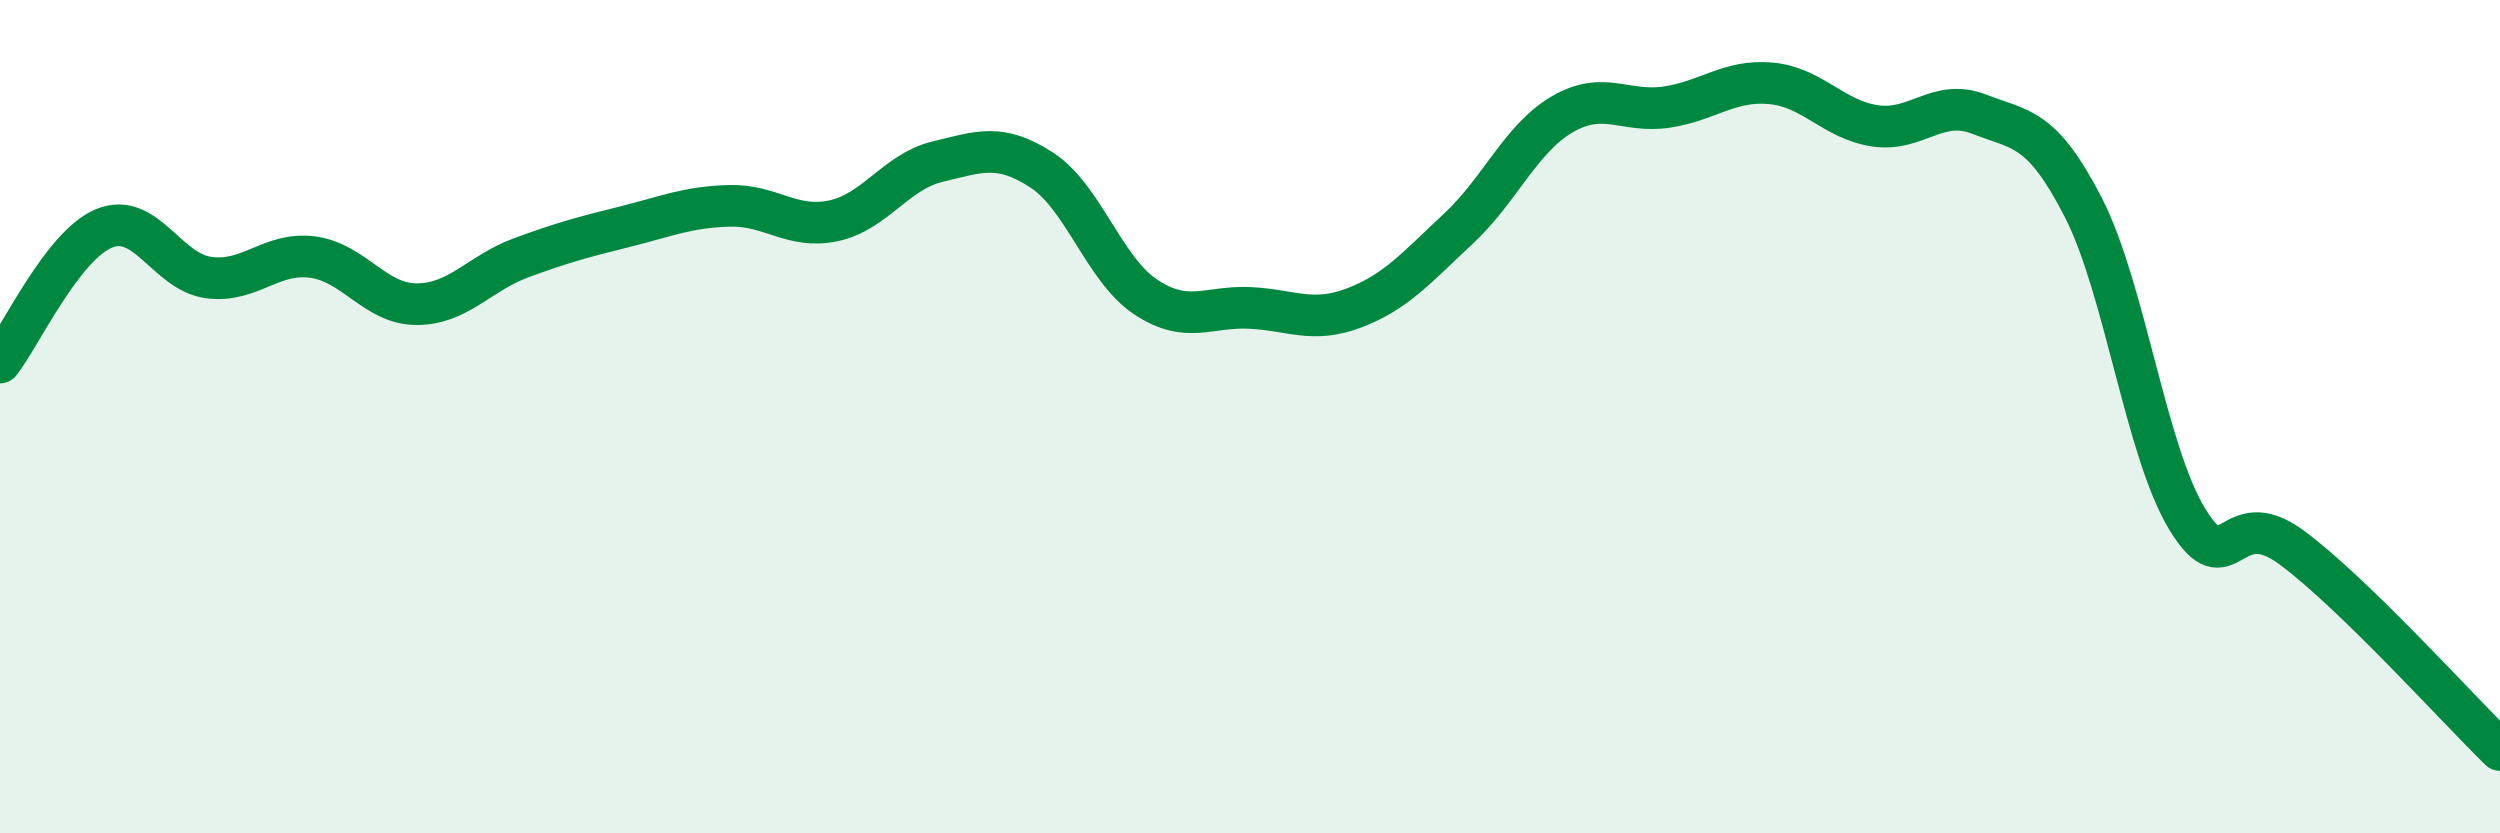 
    <svg width="60" height="20" viewBox="0 0 60 20" xmlns="http://www.w3.org/2000/svg">
      <path
        d="M 0,8.7 C 0.5,8.06 1.5,5.89 2.5,5.48 C 3.5,5.07 4,6.52 5,6.66 C 6,6.8 6.5,6.04 7.5,6.17 C 8.5,6.3 9,7.3 10,7.3 C 11,7.3 11.5,6.56 12.5,6.19 C 13.5,5.82 14,5.69 15,5.44 C 16,5.19 16.5,4.97 17.5,4.94 C 18.5,4.91 19,5.51 20,5.3 C 21,5.09 21.5,4.12 22.5,3.88 C 23.5,3.64 24,3.43 25,4.08 C 26,4.73 26.5,6.47 27.5,7.13 C 28.5,7.79 29,7.34 30,7.39 C 31,7.44 31.5,7.77 32.5,7.39 C 33.5,7.01 34,6.42 35,5.49 C 36,4.56 36.5,3.32 37.5,2.74 C 38.5,2.16 39,2.72 40,2.57 C 41,2.42 41.5,1.91 42.5,2 C 43.5,2.09 44,2.87 45,3.02 C 46,3.17 46.5,2.35 47.5,2.74 C 48.5,3.13 49,3.03 50,4.98 C 51,6.93 51.5,10.84 52.5,12.47 C 53.5,14.1 53.5,12.03 55,13.14 C 56.5,14.25 59,17.03 60,18L60 20L0 20Z"
        fill="#008740"
        opacity="0.1"
        stroke-linecap="round"
        stroke-linejoin="round"
      />
      <path
        d="M 0,8.7 C 0.5,8.06 1.5,5.89 2.5,5.48 C 3.5,5.07 4,6.52 5,6.66 C 6,6.8 6.5,6.04 7.5,6.17 C 8.5,6.3 9,7.3 10,7.3 C 11,7.3 11.5,6.56 12.5,6.19 C 13.5,5.82 14,5.69 15,5.44 C 16,5.19 16.5,4.97 17.5,4.94 C 18.5,4.91 19,5.51 20,5.3 C 21,5.09 21.5,4.12 22.5,3.88 C 23.5,3.64 24,3.43 25,4.08 C 26,4.73 26.5,6.47 27.5,7.13 C 28.5,7.79 29,7.34 30,7.39 C 31,7.44 31.5,7.77 32.5,7.39 C 33.5,7.01 34,6.42 35,5.49 C 36,4.56 36.5,3.32 37.5,2.74 C 38.5,2.16 39,2.72 40,2.57 C 41,2.42 41.5,1.91 42.5,2 C 43.5,2.09 44,2.87 45,3.02 C 46,3.17 46.5,2.35 47.5,2.74 C 48.5,3.13 49,3.03 50,4.98 C 51,6.93 51.5,10.84 52.5,12.47 C 53.5,14.1 53.5,12.03 55,13.14 C 56.5,14.25 59,17.03 60,18"
        stroke="#008740"
        stroke-width="1"
        fill="none"
        stroke-linecap="round"
        stroke-linejoin="round"
      />
    </svg>
  